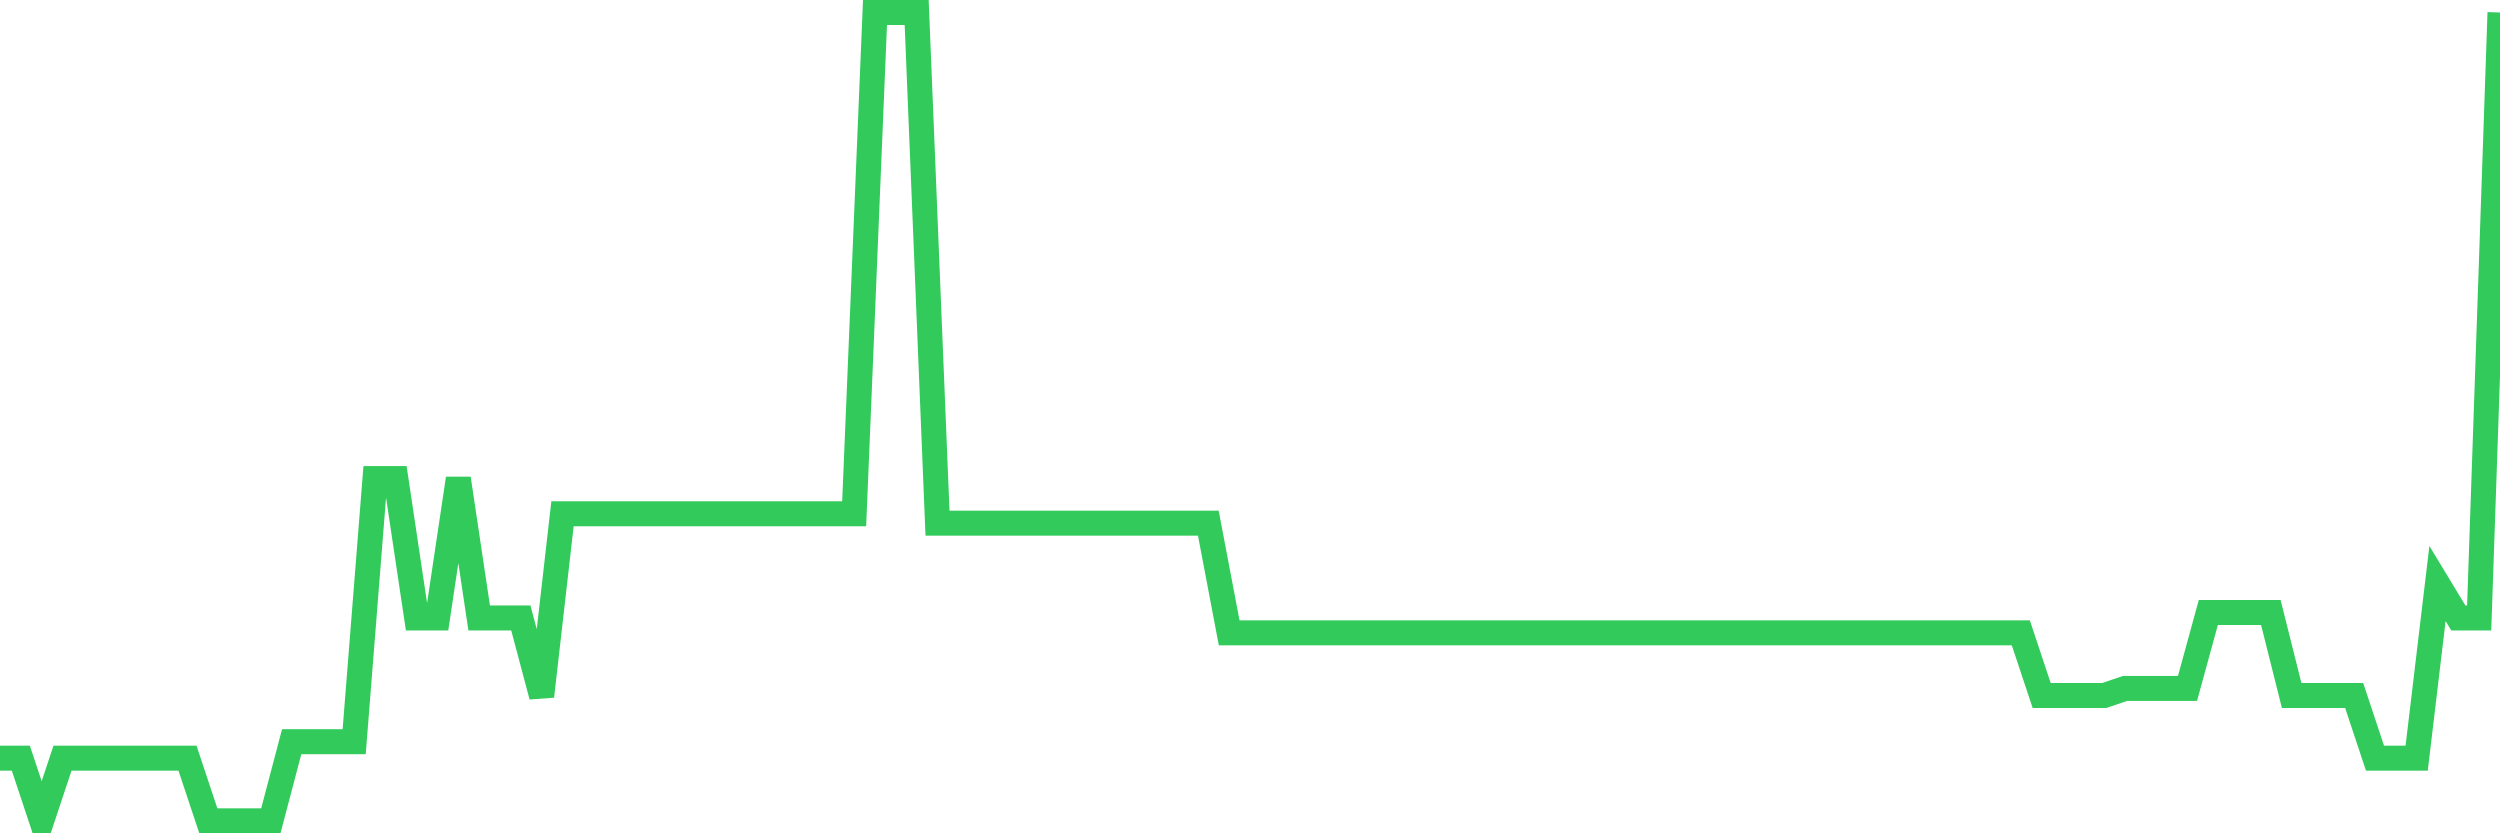 <svg
  xmlns="http://www.w3.org/2000/svg"
  xmlns:xlink="http://www.w3.org/1999/xlink"
  width="120"
  height="40"
  viewBox="0 0 120 40"
  preserveAspectRatio="none"
>
  <polyline
    points="0,36.392 1,36.392 2,39.4 3,36.392 4,36.392 5,36.392 6,36.392 7,36.392 8,36.392 9,36.392 10,39.4 11,39.4 12,39.4 13,39.4 14,35.603 15,35.603 16,35.603 17,35.603 18,22.97 19,22.97 20,29.662 21,29.662 22,22.97 23,29.662 24,29.662 25,29.662 26,33.422 27,24.662 28,24.662 29,24.662 30,24.662 31,24.662 32,24.662 33,24.662 34,24.662 35,24.662 36,24.662 37,24.662 38,24.662 39,24.662 40,24.662 41,24.662 42,0.6 43,0.6 44,0.6 45,25.113 46,25.113 47,25.113 48,25.113 49,25.113 50,25.113 51,25.113 52,25.113 53,25.113 54,25.113 55,25.113 56,25.113 57,25.113 58,25.113 59,30.377 60,30.377 61,30.377 62,30.377 63,30.377 64,30.377 65,30.377 66,30.377 67,30.377 68,30.377 69,30.377 70,30.377 71,30.377 72,30.377 73,30.377 74,30.377 75,30.377 76,30.377 77,30.377 78,30.377 79,30.377 80,30.377 81,30.377 82,30.377 83,30.377 84,30.377 85,30.377 86,30.377 87,30.377 88,30.377 89,30.377 90,30.377 91,30.377 92,30.377 93,30.377 94,30.377 95,30.377 96,30.377 97,30.377 98,33.384 99,33.384 100,33.384 101,33.384 102,33.046 103,33.046 104,33.046 105,33.046 106,29.399 107,29.399 108,29.399 109,29.399 110,33.384 111,33.384 112,33.384 113,33.384 114,36.392 115,36.392 116,36.392 117,28.008 118,29.662 119,29.662 120,0.6"
    fill="none"
    stroke="#32ca5b"
    stroke-width="1.2"
  >
  </polyline>
</svg>